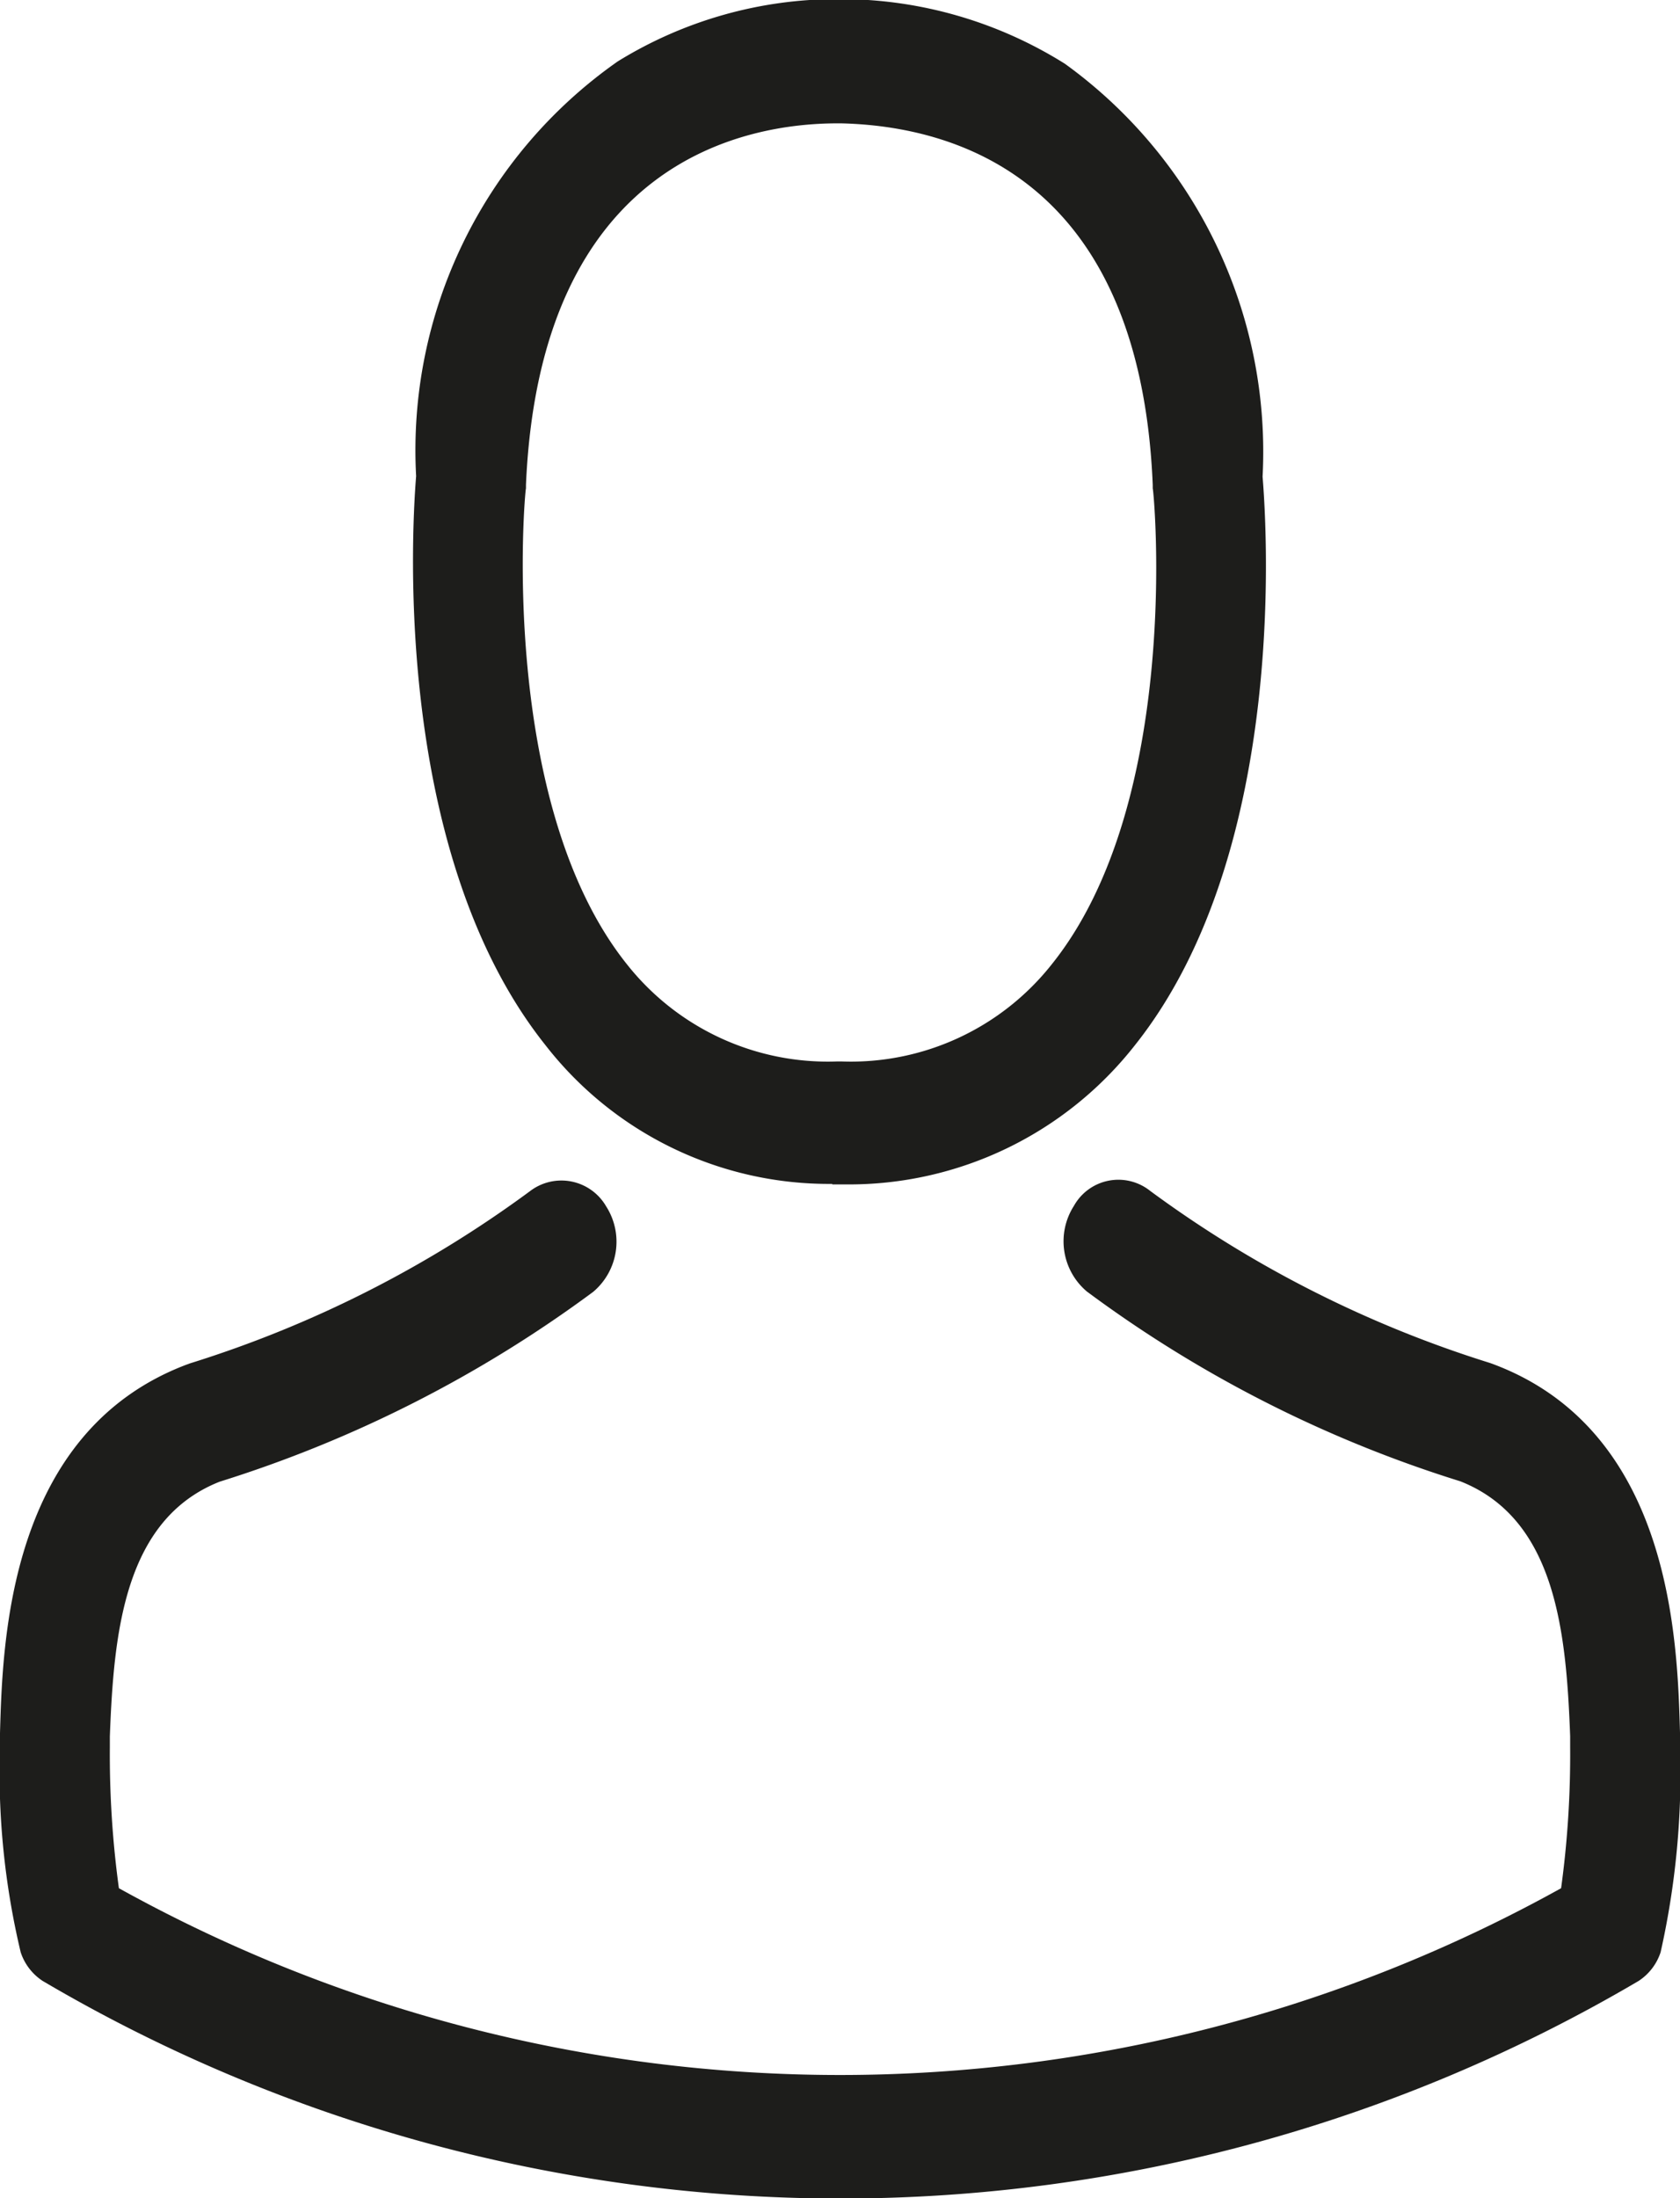 <svg xmlns="http://www.w3.org/2000/svg" width="13" height="17" viewBox="0 0 13 17">
<defs>
    <style>
      .cls-1 {
        fill: #1d1d1b;
        fill-rule: evenodd;
      }
    </style>
  </defs>
  <path class="cls-1" d="M4174.44,46.16h0.11a2.812,2.812,0,0,0,2.23-1.074c1.22-1.528,1.01-4.147.99-4.4a3.7,3.7,0,0,0-1.53-3.193,3.272,3.272,0,0,0-1.71-.5h-0.05a3.233,3.233,0,0,0-1.7.482,3.671,3.671,0,0,0-1.56,3.207c-0.02.25-.22,2.869,1,4.4a2.778,2.778,0,0,0,2.22,1.074h0Zm-2.37-5.383V40.749c0.11-2.524,1.72-2.795,2.41-2.795h0.03c0.86,0.021,2.31.408,2.41,2.795v0.028c0.01,0.025.23,2.419-.78,3.679a1.982,1.982,0,0,1-1.63.753h-0.03a1.982,1.982,0,0,1-1.63-.753c-1-1.253-.79-3.658-0.78-3.679h0Zm0,0M4181,50.5v-0.1c-0.02-.7-0.06-2.327-1.44-2.848l-0.03-.011a8.892,8.892,0,0,1-2.63-1.331,0.394,0.394,0,0,0-.59.116,0.508,0.508,0,0,0,.1.662,9.659,9.659,0,0,0,2.89,1.468c0.74,0.292.82,1.169,0.85,1.971v0.088a7.6,7.6,0,0,1-.07,1.088,11.5,11.5,0,0,1-11.16,0,7.606,7.606,0,0,1-.07-1.088V50.43c0.03-.8.11-1.679,0.85-1.971a9.731,9.731,0,0,0,2.89-1.468,0.507,0.507,0,0,0,.1-0.662,0.4,0.4,0,0,0-.59-0.116,8.881,8.881,0,0,1-2.63,1.331l-0.03.011c-1.38.525-1.42,2.154-1.44,2.848v0.1a6.006,6.006,0,0,0,.16,1.595,0.422,0.422,0,0,0,.17.222,12.17,12.17,0,0,0,12.35,0,0.422,0.422,0,0,0,.17-0.222A6.325,6.325,0,0,0,4181,50.5h0Zm0,0" transform="translate(-4168 -37)"/>
</svg>
